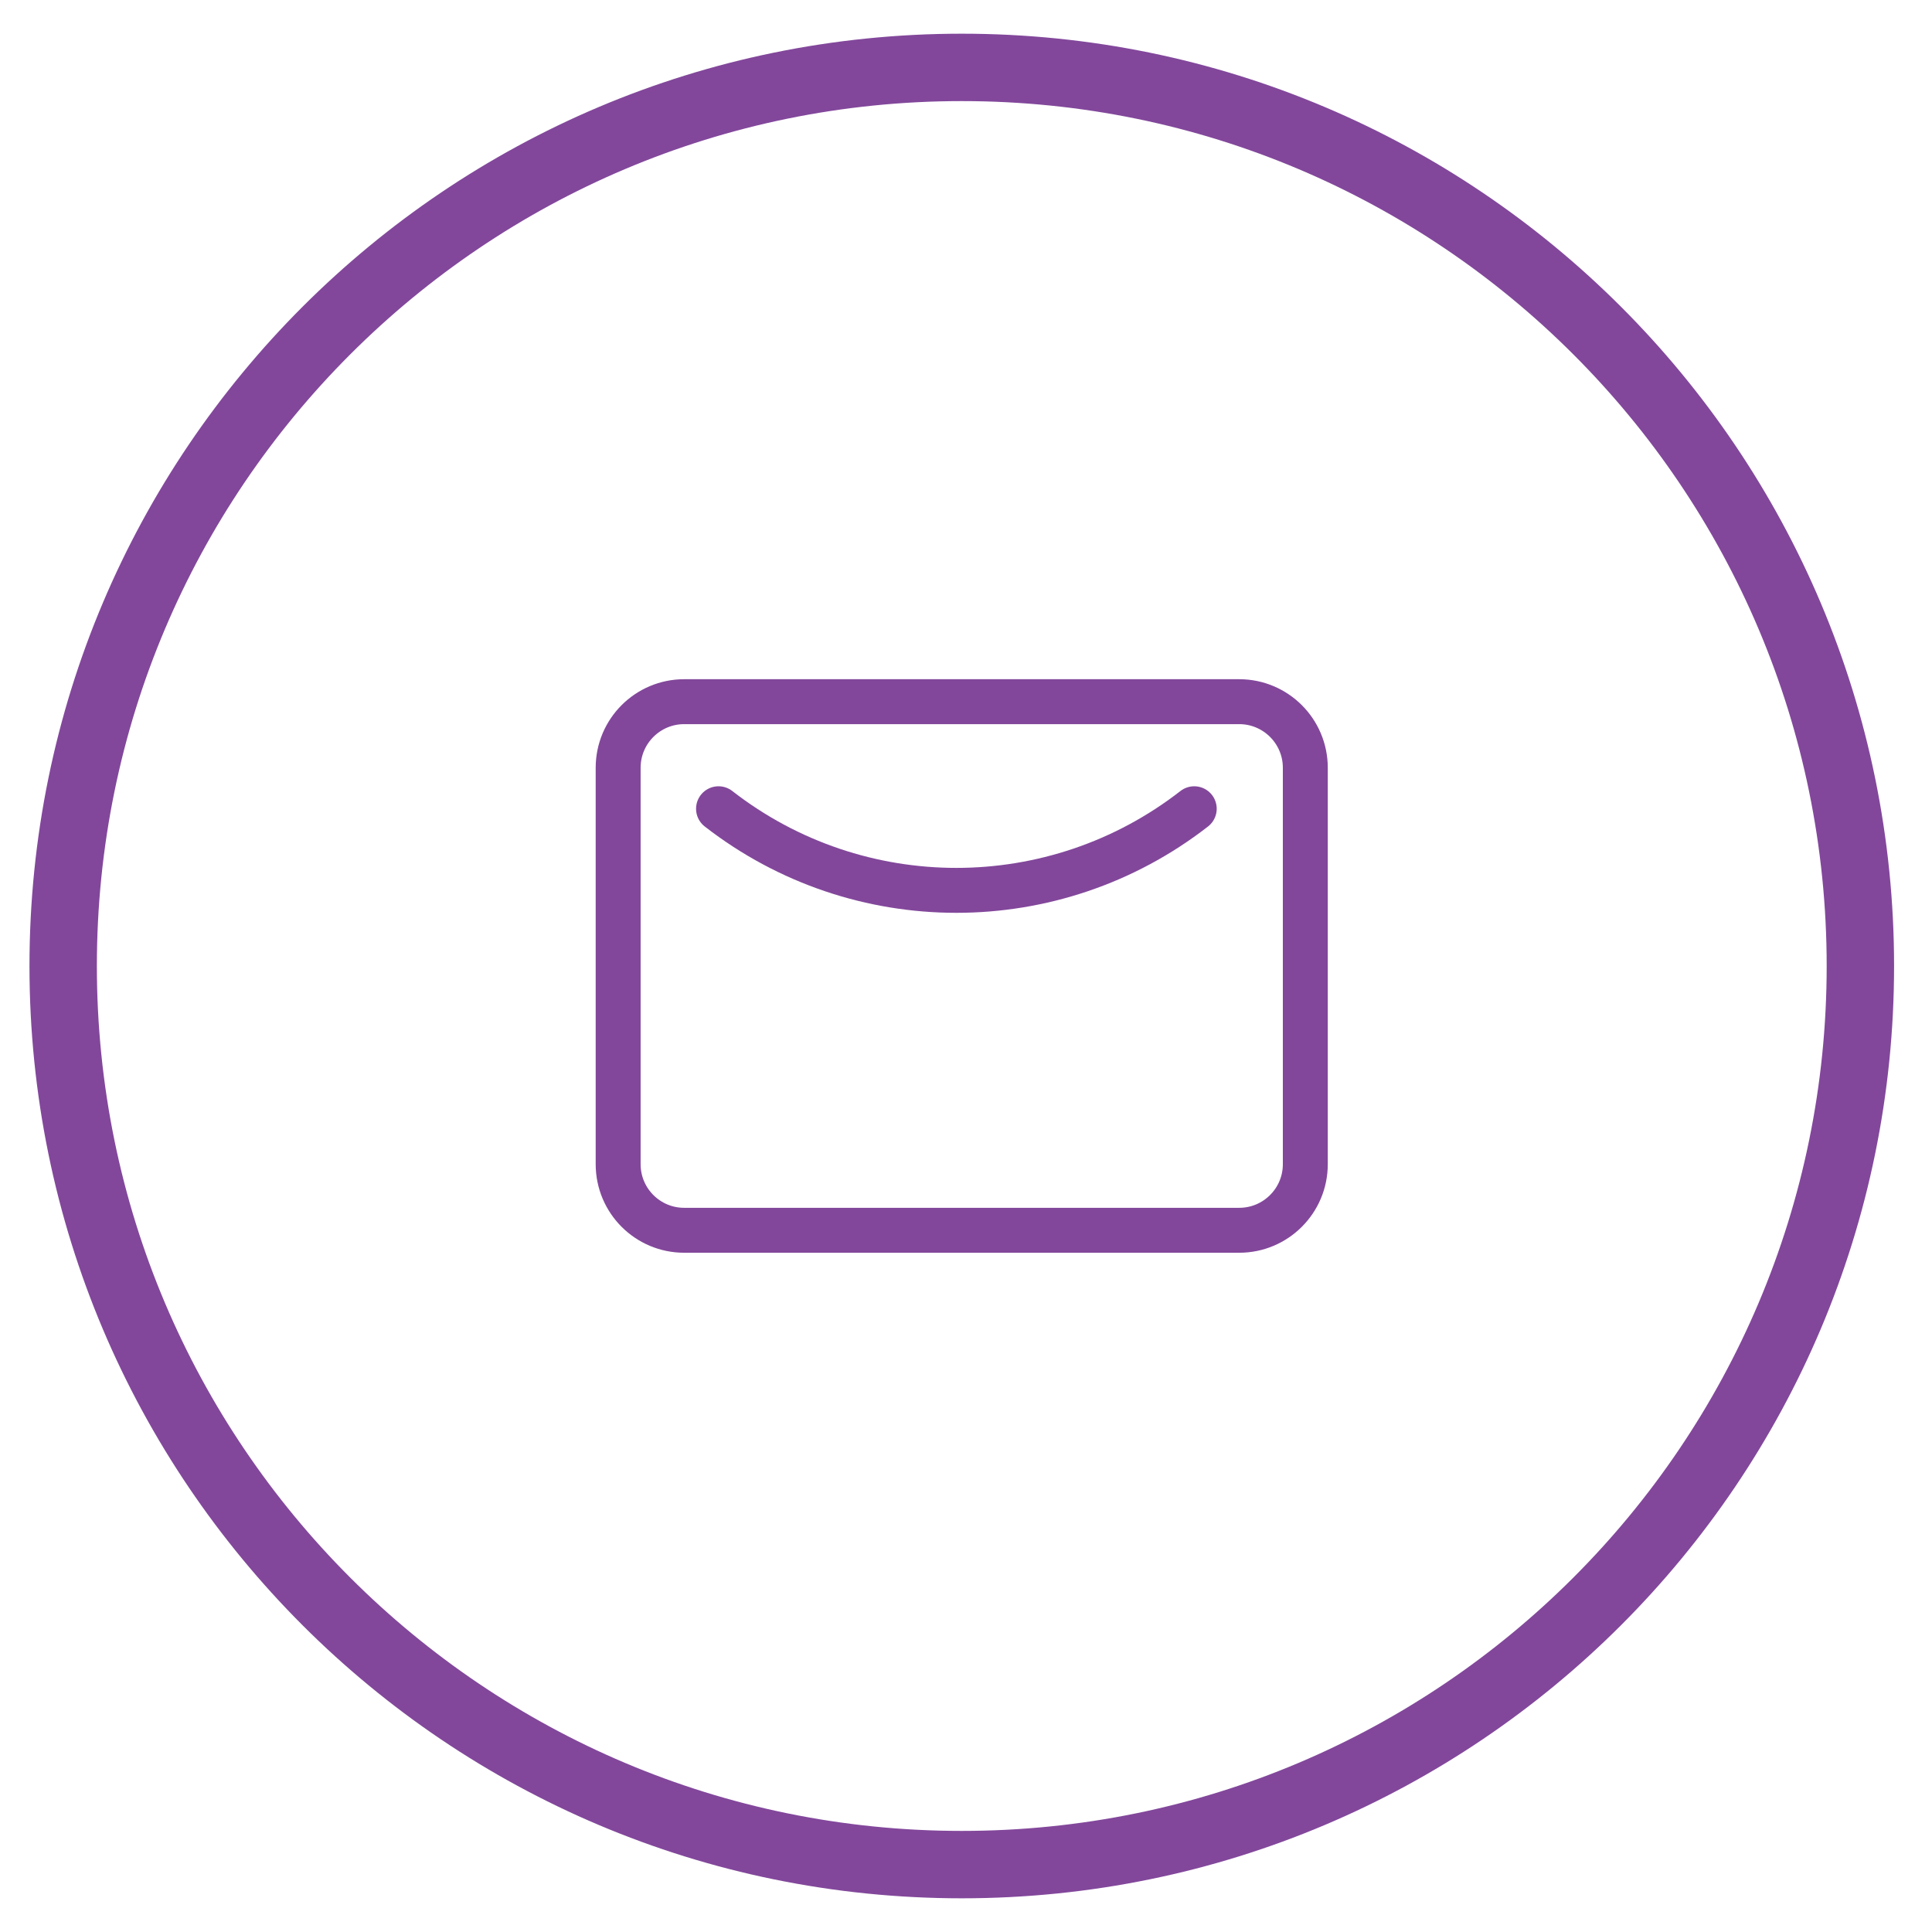 <svg xmlns="http://www.w3.org/2000/svg" width="43" height="43" viewBox="0 0 43 43" fill="none"><path d="M41.406 21.5C41.406 32.546 32.452 41.5 21.406 41.5C10.361 41.5 1.406 32.546 1.406 21.5C1.406 10.454 10.361 1.5 21.406 1.5C32.452 1.5 41.406 10.454 41.406 21.5Z" stroke="#82479B" stroke-width="1.5"></path><path d="M27.581 15.617H15.228C14.416 15.617 13.758 16.276 13.758 17.088V25.911C13.758 26.724 14.416 27.382 15.228 27.382H27.581C28.393 27.382 29.052 26.724 29.052 25.911V17.088C29.052 16.276 28.393 15.617 27.581 15.617Z" stroke="#82479B" stroke-linecap="round" stroke-linejoin="round"></path><path d="M15.992 18V18C19.106 20.422 23.466 20.422 26.58 18V18" stroke="#82479B" stroke-linecap="round" stroke-linejoin="round"></path></svg>